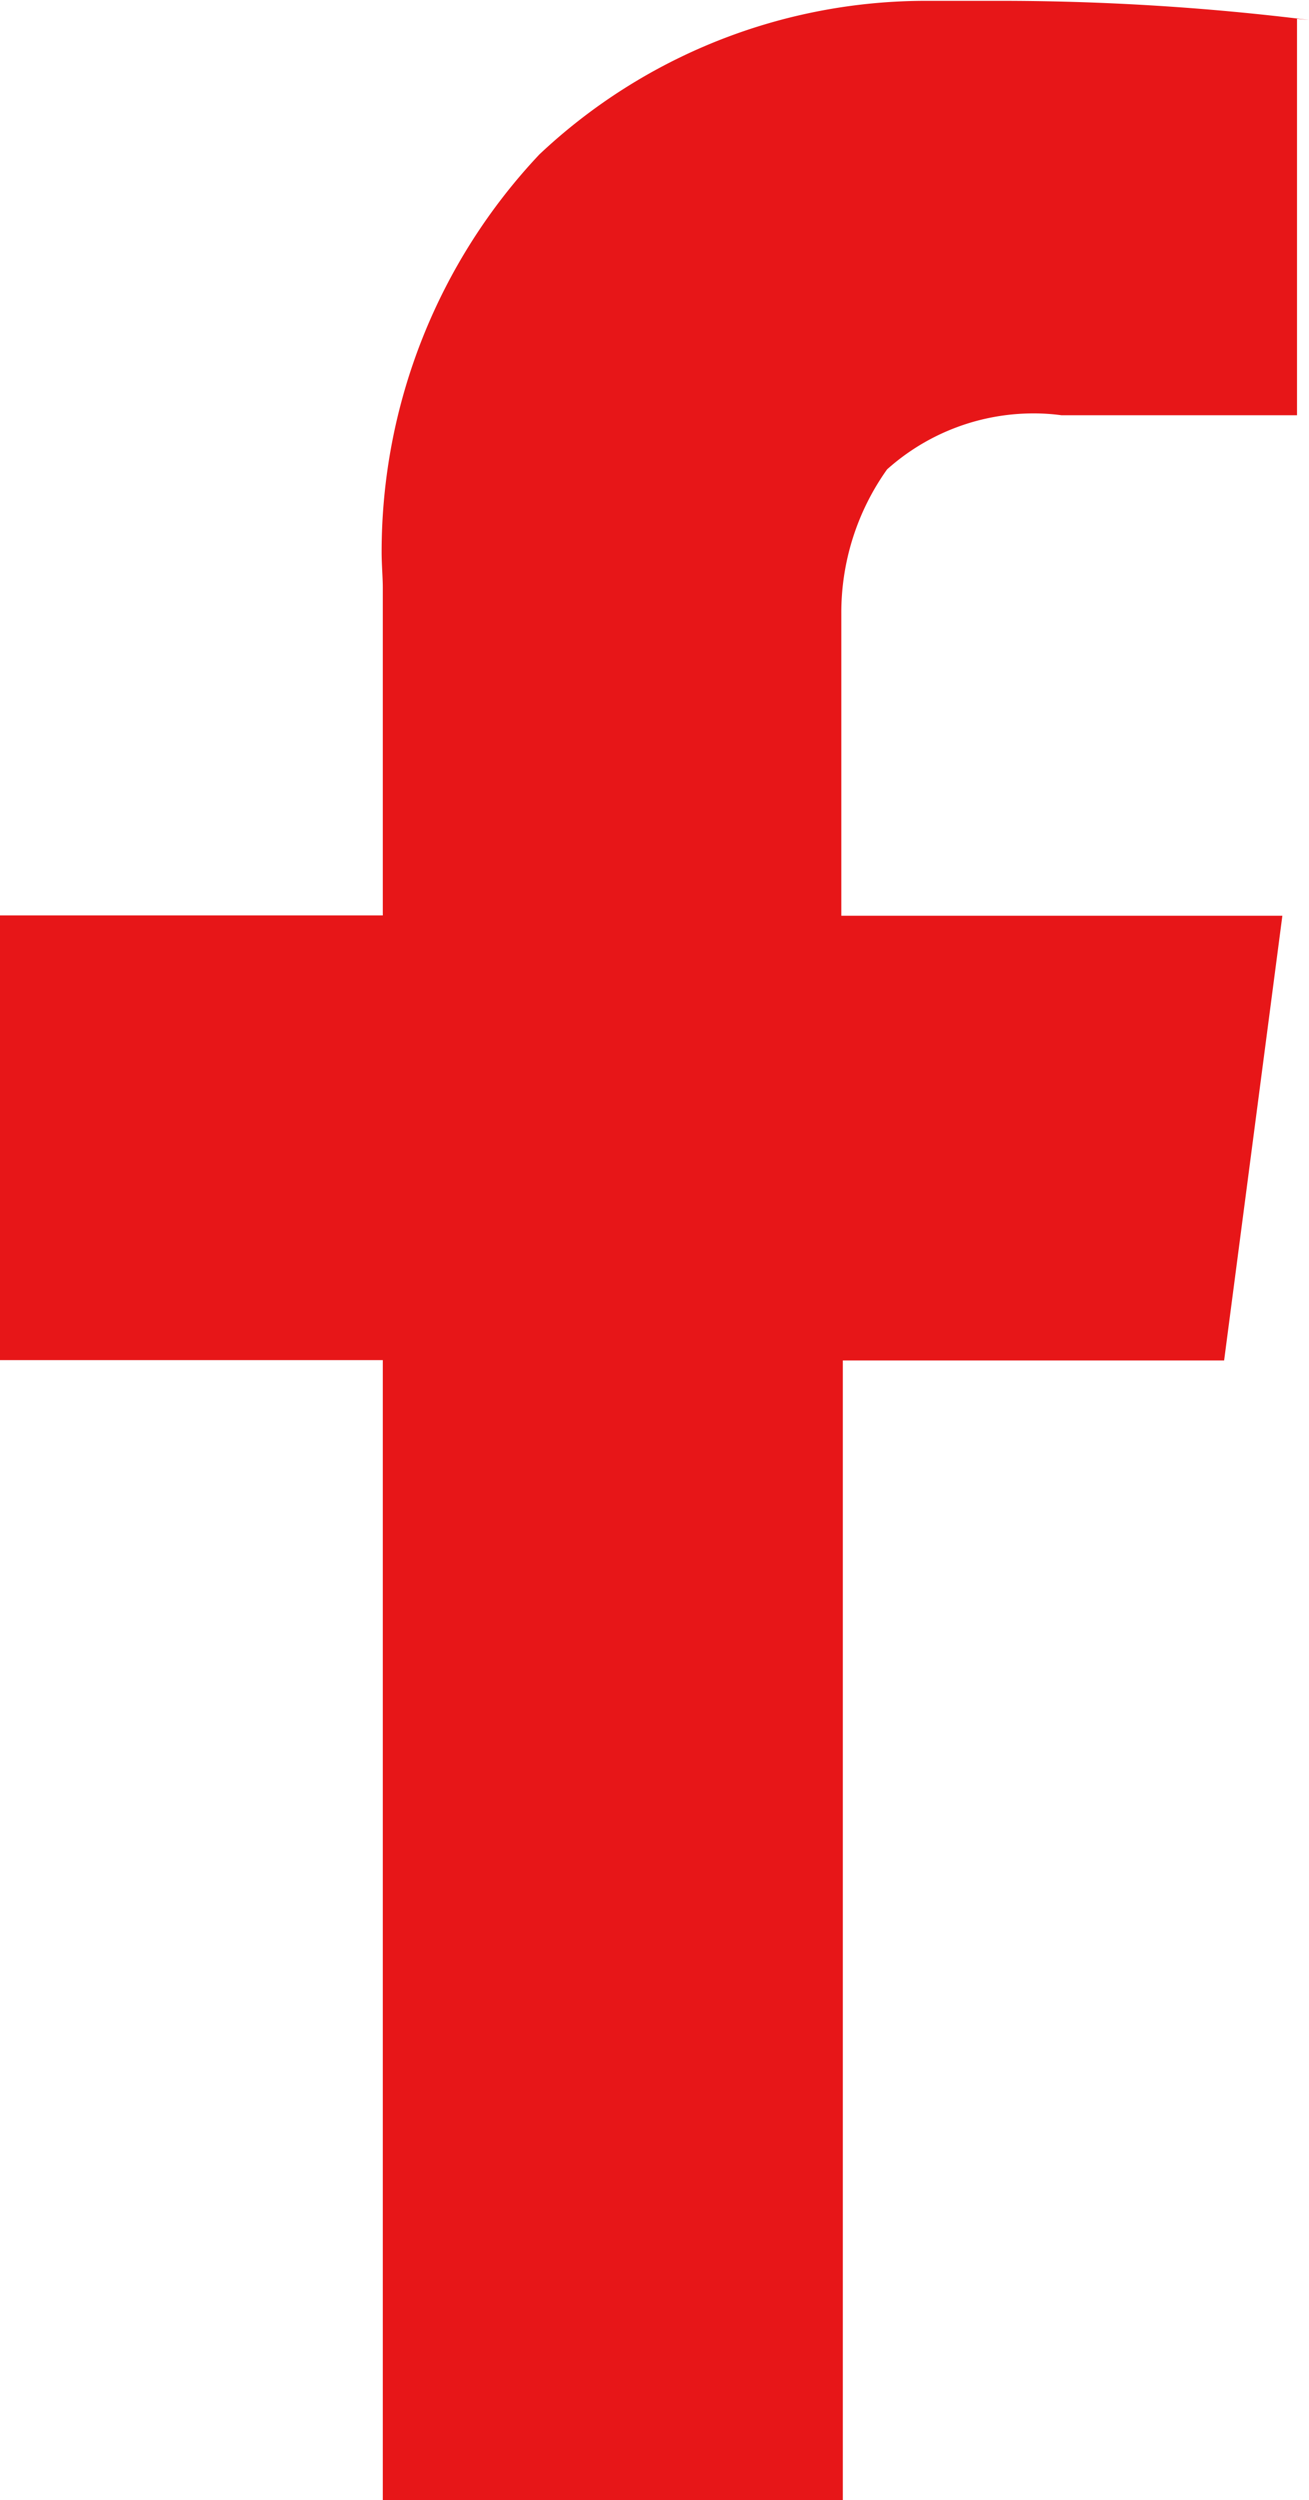 <svg xmlns="http://www.w3.org/2000/svg" width="7.865" height="15.011" viewBox="0 0 7.865 15.011">
  <g id="Group_21177" data-name="Group 21177" transform="translate(-154.313 -7076.331)">
    <path id="Path_114458" data-name="Path 114458" d="M7.793.106V2.488H6.377a1.228,1.228,0,0,0-.165-.011,1.319,1.319,0,0,0-.882.336h0a1.481,1.481,0,0,0-.275.864c0,.039,0,.078,0,.116v1.7H7.705l-.35,2.67H5.064v6.845H2.3V8.161H0V5.491H2.3V3.524c0-.064-.007-.139-.007-.214A3.477,3.477,0,0,1,3.241.922l0,0A3.388,3.388,0,0,1,5.575,0c.056,0,.113,0,.169,0H5.736l.247,0A15.086,15.086,0,0,1,7.866.115L7.793.108Z" transform="translate(154.313 7076.336)" fill="#e71618"/>
  </g>
</svg>
